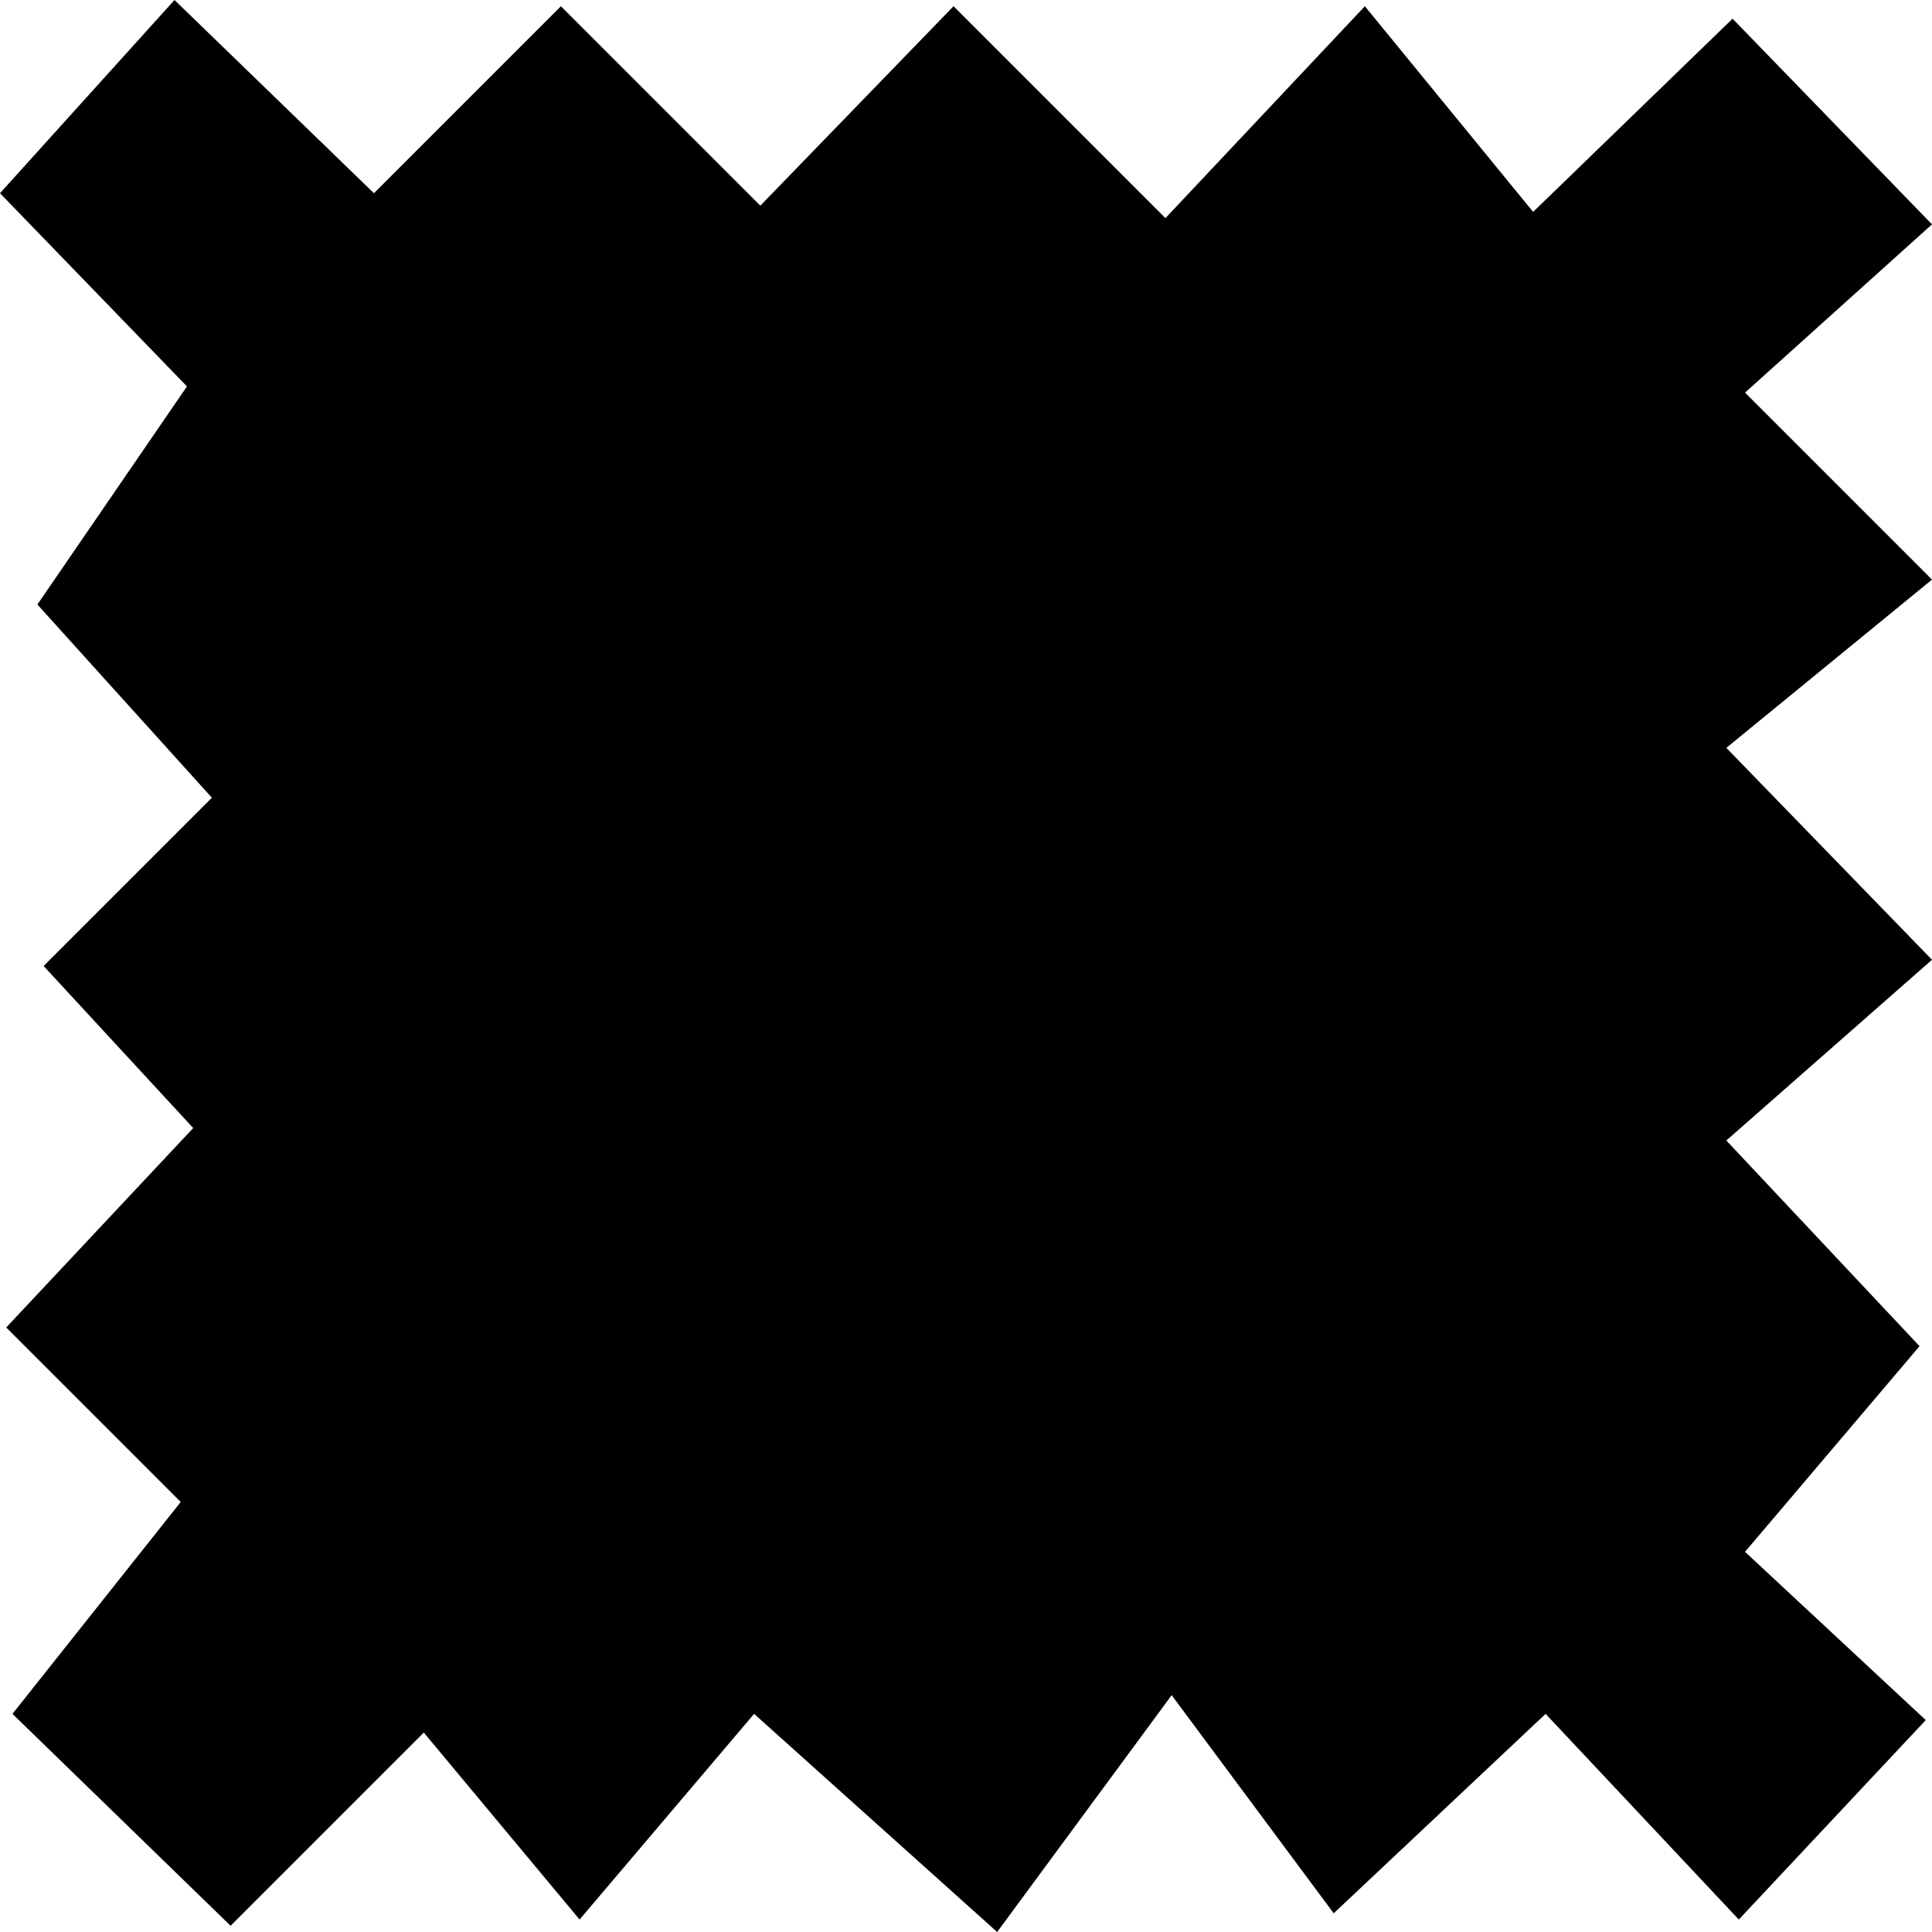 <svg id="Layer_1" viewBox="0 0 31 31" width="31" height="31" xmlns="http://www.w3.org/2000/svg"><polygon points="0 3.1 2.8 0 6 3.1 9 0.1 12.2 3.3 15.3 0.1 18.7 3.5 21.9 0.1 24.6 3.4 27.8 0.3 31 3.6 28 6.3 31 9.3 27.7 12 31 15.4 27.7 18.3 30.8 21.6 28 24.9 30.9 27.6 27.9 30.8 24.8 27.5 21.4 30.7 18.8 27.2 16 31 12.1 27.5 9.3 30.8 6.8 27.8 3.7 30.9 0.2 27.5 2.9 24.1 0.1 21.3 3.1 18.1 0.7 15.5 3.4 12.8 0.6 9.7 3 6.2"/></svg>